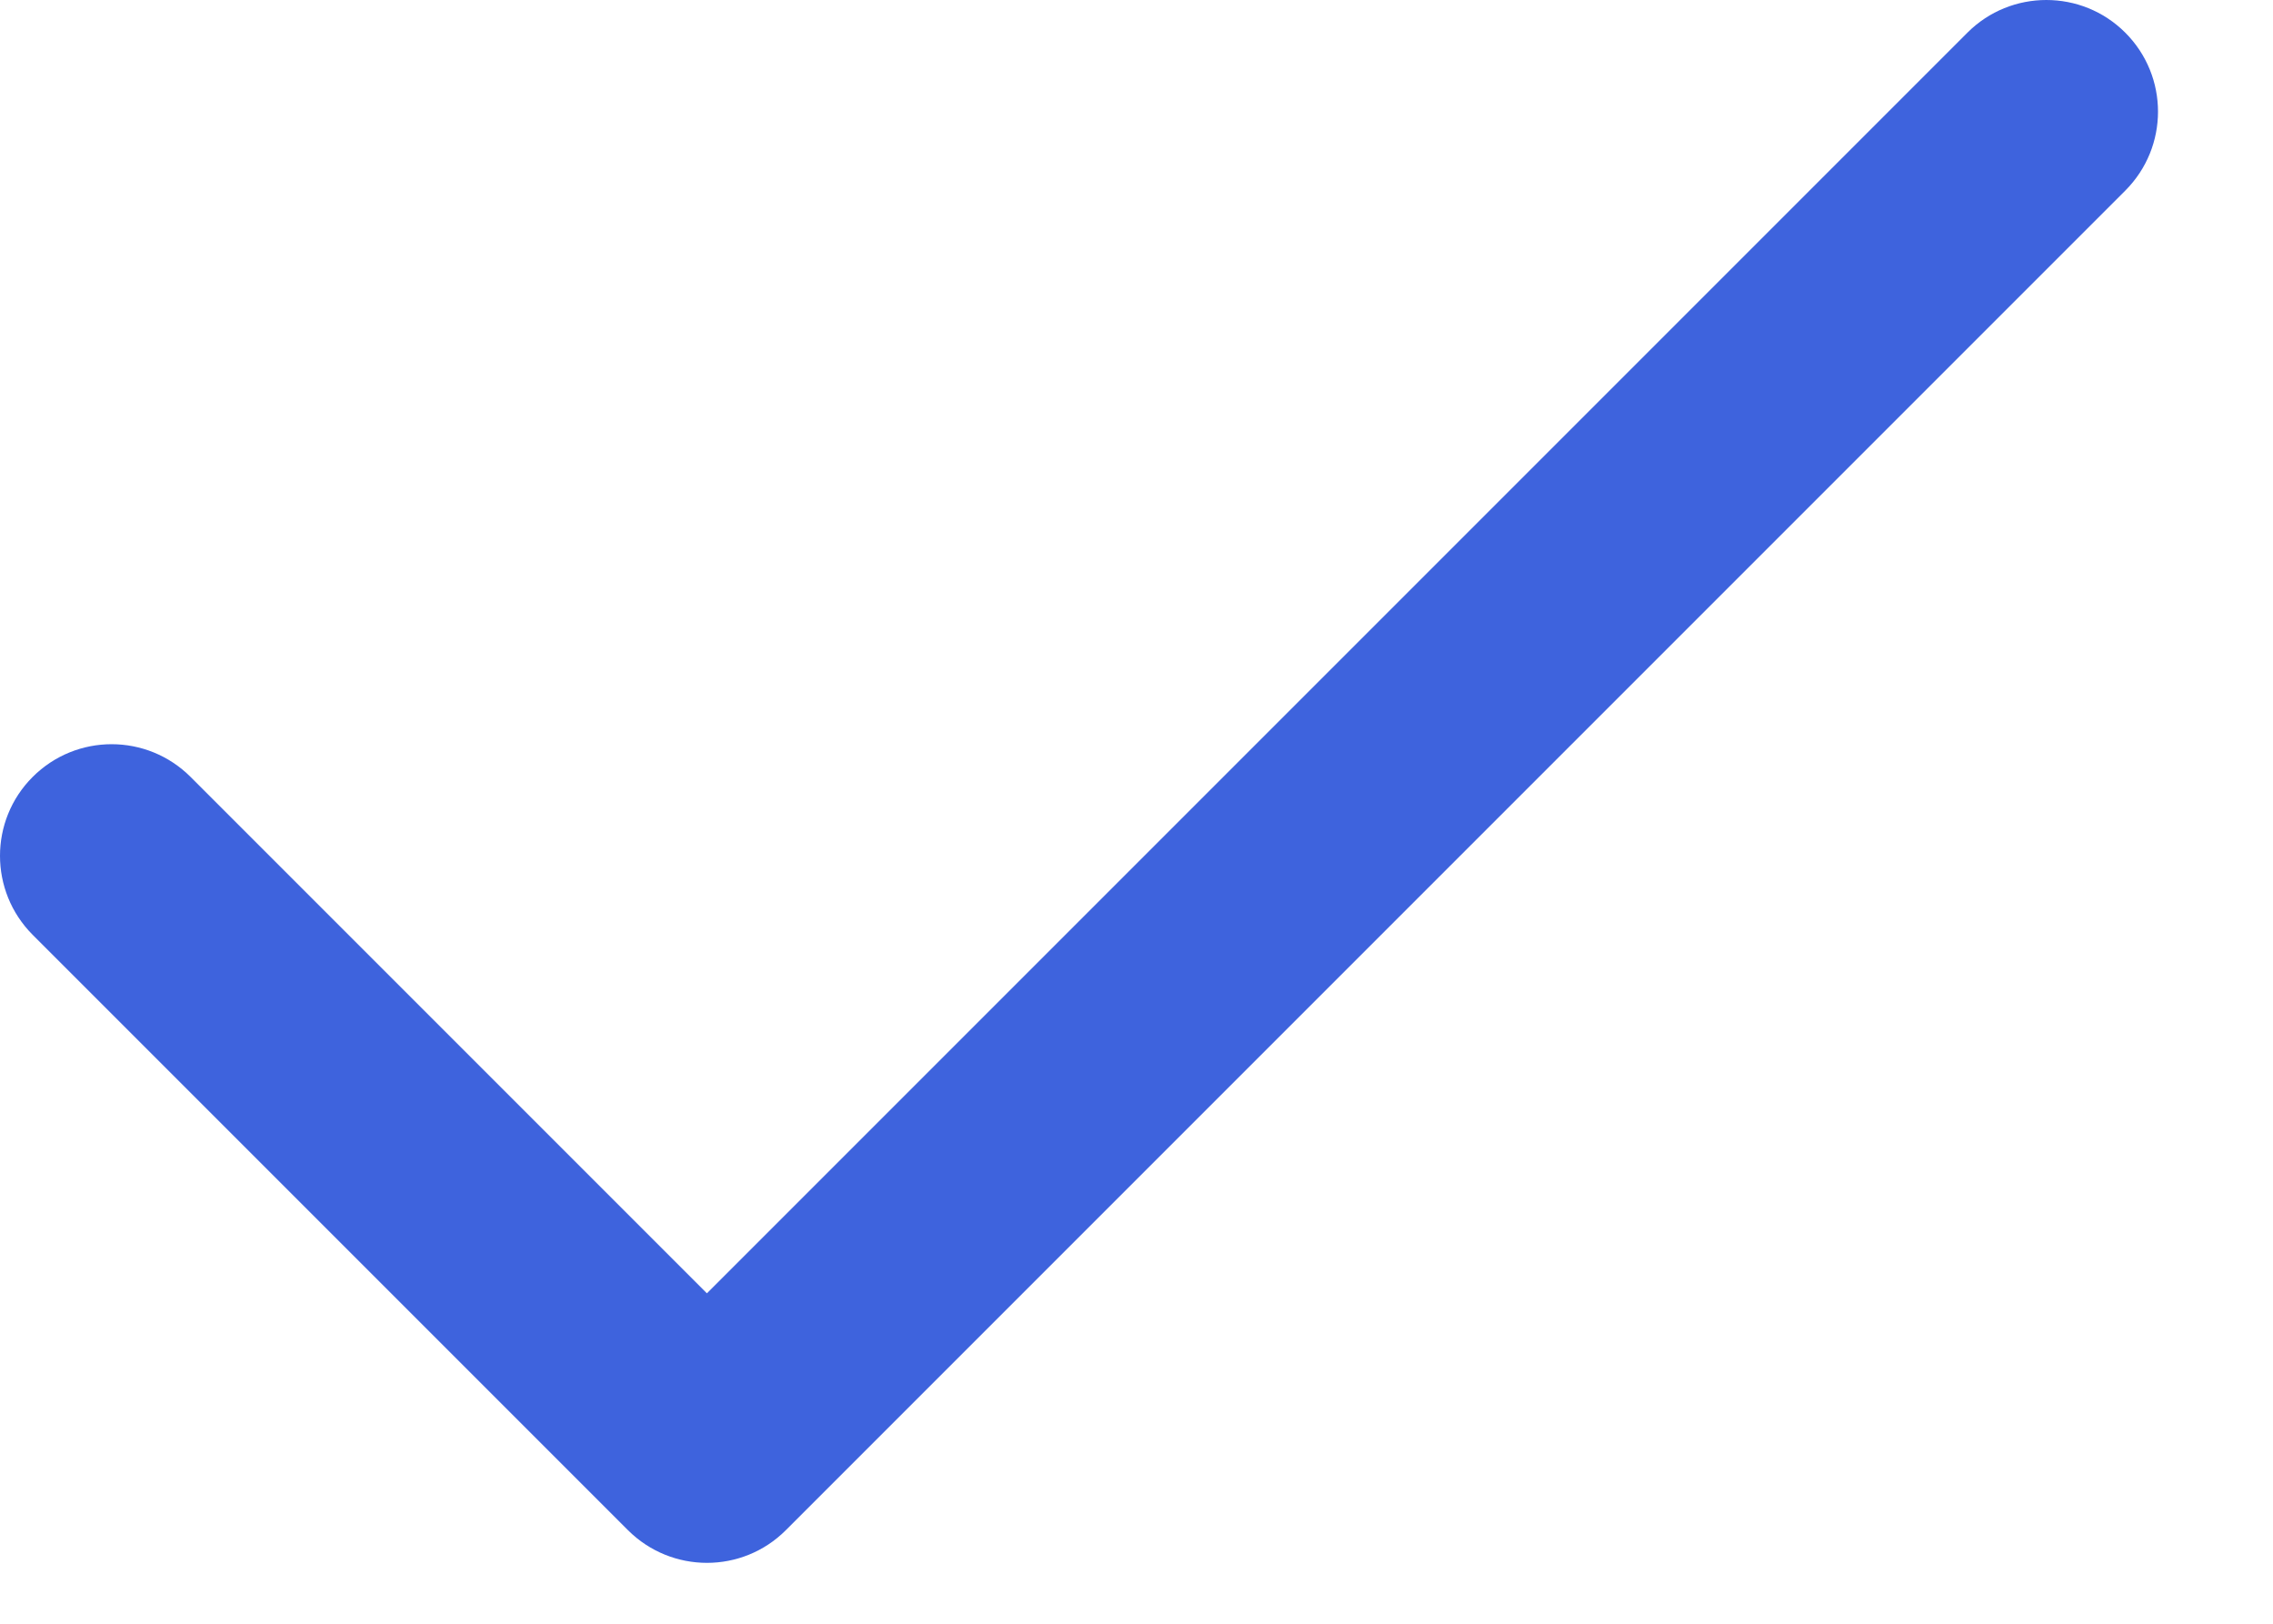 <?xml version="1.0" encoding="utf-8"?>
<svg xmlns="http://www.w3.org/2000/svg" fill="none" height="100%" overflow="visible" preserveAspectRatio="none" style="display: block;" viewBox="0 0 14 10" width="100%">
<path clip-rule="evenodd" d="M13.09 0.201C13.359 0.47 13.359 0.905 13.09 1.174L4.84 9.424C4.572 9.692 4.137 9.692 3.868 9.424L0.201 5.757C-0.067 5.488 -0.067 5.053 0.201 4.785C0.47 4.516 0.905 4.516 1.174 4.785L4.354 7.965L12.118 0.201C12.386 -0.067 12.822 -0.067 13.09 0.201Z" fill="#3E63DD" fill-rule="evenodd" id="Vector"/>
</svg>